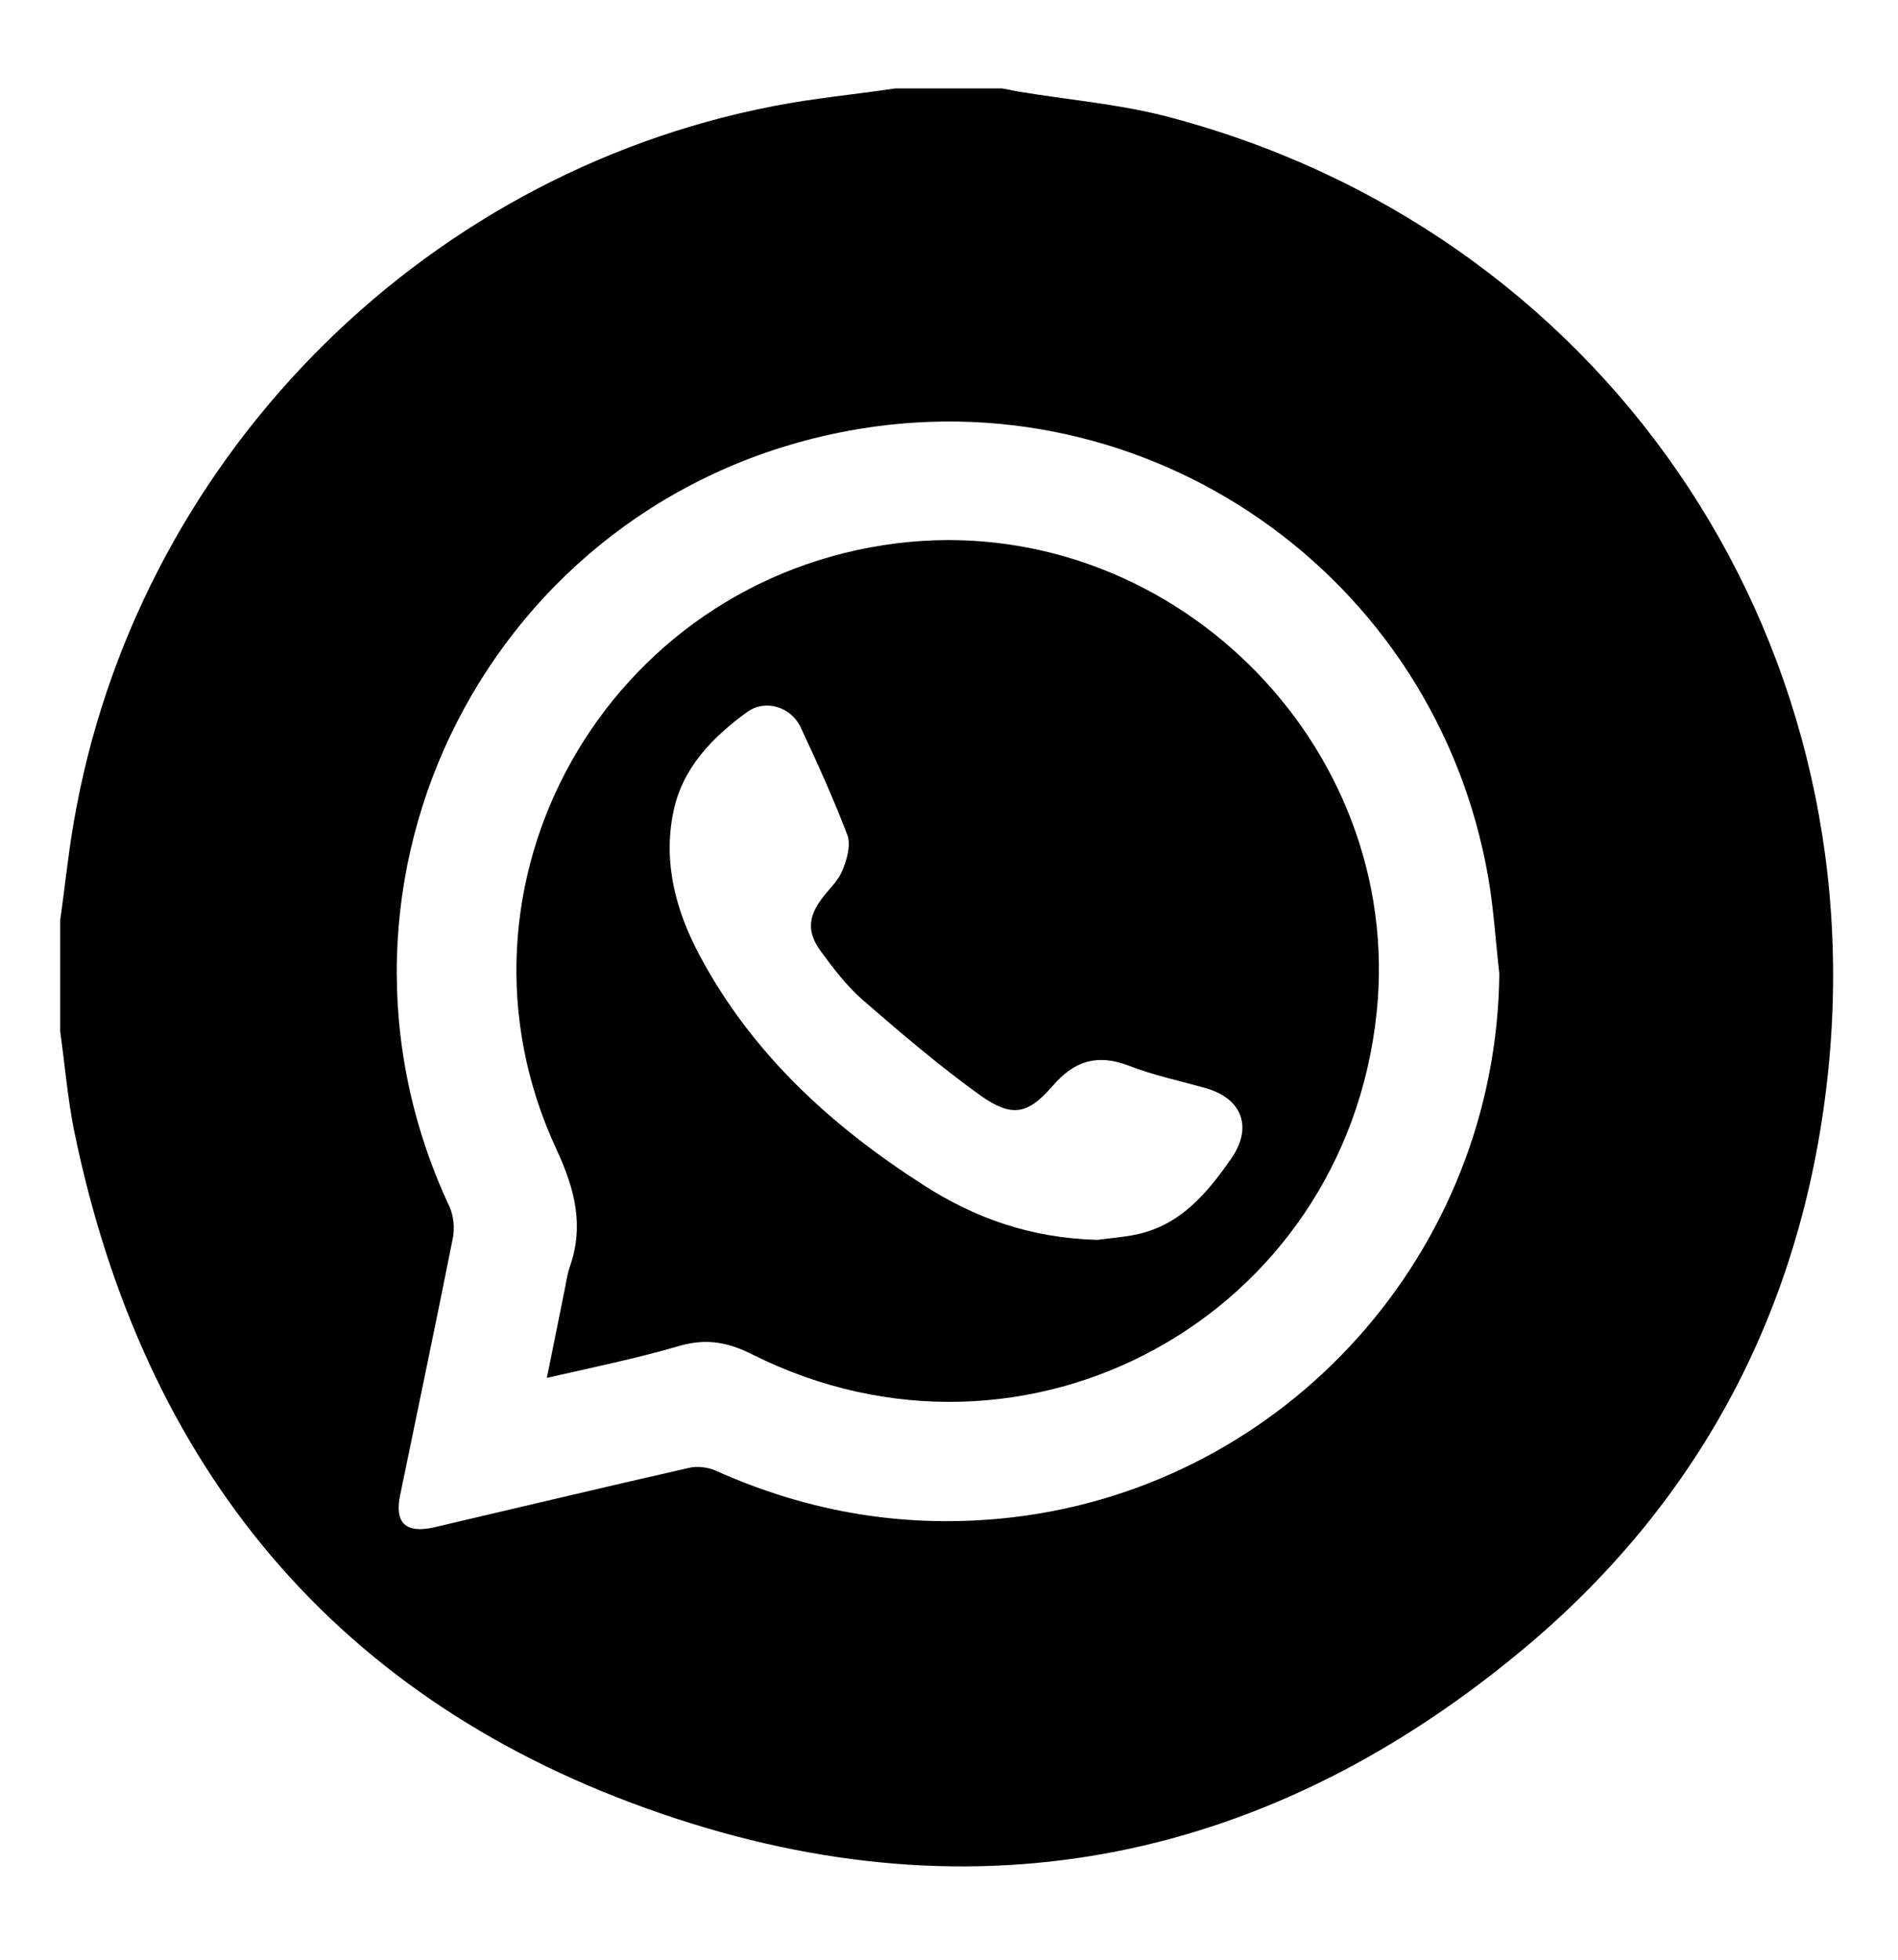 <?xml version="1.0" encoding="UTF-8"?> <!-- Generator: Adobe Illustrator 24.1.0, SVG Export Plug-In . SVG Version: 6.00 Build 0) --> <svg xmlns="http://www.w3.org/2000/svg" xmlns:xlink="http://www.w3.org/1999/xlink" id="Layer_1" x="0px" y="0px" viewBox="0 0 409.9 423.1" style="enable-background:new 0 0 409.9 423.1;" xml:space="preserve"> <path d="M193.3,19.1c7.7,0,15.5,0,23.2,0c1.2,0.2,2.4,0.5,3.6,0.7c10.3,1.7,20.8,2.6,30.9,5.1c94.3,24.1,154.6,111.4,143.6,208.4 c-5.5,48.9-27.1,90.2-64.6,121.9c-55.3,46.6-118.7,59.9-187.1,36.4C72.7,367.6,30.9,316.8,16,244.1c-1.4-7-2-14.3-3-21.4 c0-8,0-16,0-24c1-7,1.7-14.1,2.9-21C29.1,100.2,90,37.8,167.1,22.9C175.8,21.2,184.6,20.4,193.3,19.1z M323.8,210.2 c-0.8-6.9-1.2-13.9-2.4-20.8C310,124,247.7,80.8,182.8,93.1C106,107.6,64,190,97.1,260.6c0.9,2,1.1,4.6,0.7,6.7 c-3.7,18.6-7.6,37.1-11.4,55.6c-1.2,5.9,1.2,8.2,7.2,6.9c18.4-4.3,36.8-8.7,55.3-12.9c1.7-0.4,4-0.1,5.6,0.6 c20.5,9.2,41.8,12.7,64.2,10.1C278.1,320.6,323.2,270.1,323.8,210.2z"></path> <path d="M118.1,297.5c1.3-6.5,2.5-12.4,3.7-18.3c0.4-1.8,0.6-3.7,1.2-5.5c3.2-9,1.2-16.8-2.8-25.5c-26.6-57,10.8-123.1,73.5-130.9 c58.4-7.2,109.7,43.1,103.6,101.4c-6.9,65.6-75.6,103.3-134.7,73.8c-5.3-2.7-10-3.6-15.9-1.9C137.5,293.3,128.1,295.2,118.1,297.5z M237,267.7c1.9-0.3,5.3-0.5,8.6-1.2c9.5-2.1,15.2-9,20.4-16.5c4.5-6.6,2.3-12.7-5.4-15c-5.6-1.6-11.4-2.8-16.8-4.9 c-6.8-2.6-11.8-1.1-16.5,4.4c-5.4,6.2-8.8,6.8-15.6,2c-8.9-6.4-17.2-13.5-25.5-20.7c-3.4-3-6.3-6.8-9-10.5c-2.9-4-2.7-7.3,0.3-11.3 c1.5-2,3.5-3.8,4.4-6c1-2.4,1.9-5.5,1.1-7.7c-3-7.9-6.5-15.6-10.1-23.3c-2.1-4.4-7.6-6.1-11.5-3.3c-7.6,5.5-14.1,12.2-16,21.7 c-2.2,10.8,0.5,21.1,5.6,30.7c11.3,21.3,28.5,37,48.5,49.8C210.4,262.9,222.4,267.3,237,267.7z"></path> </svg> 